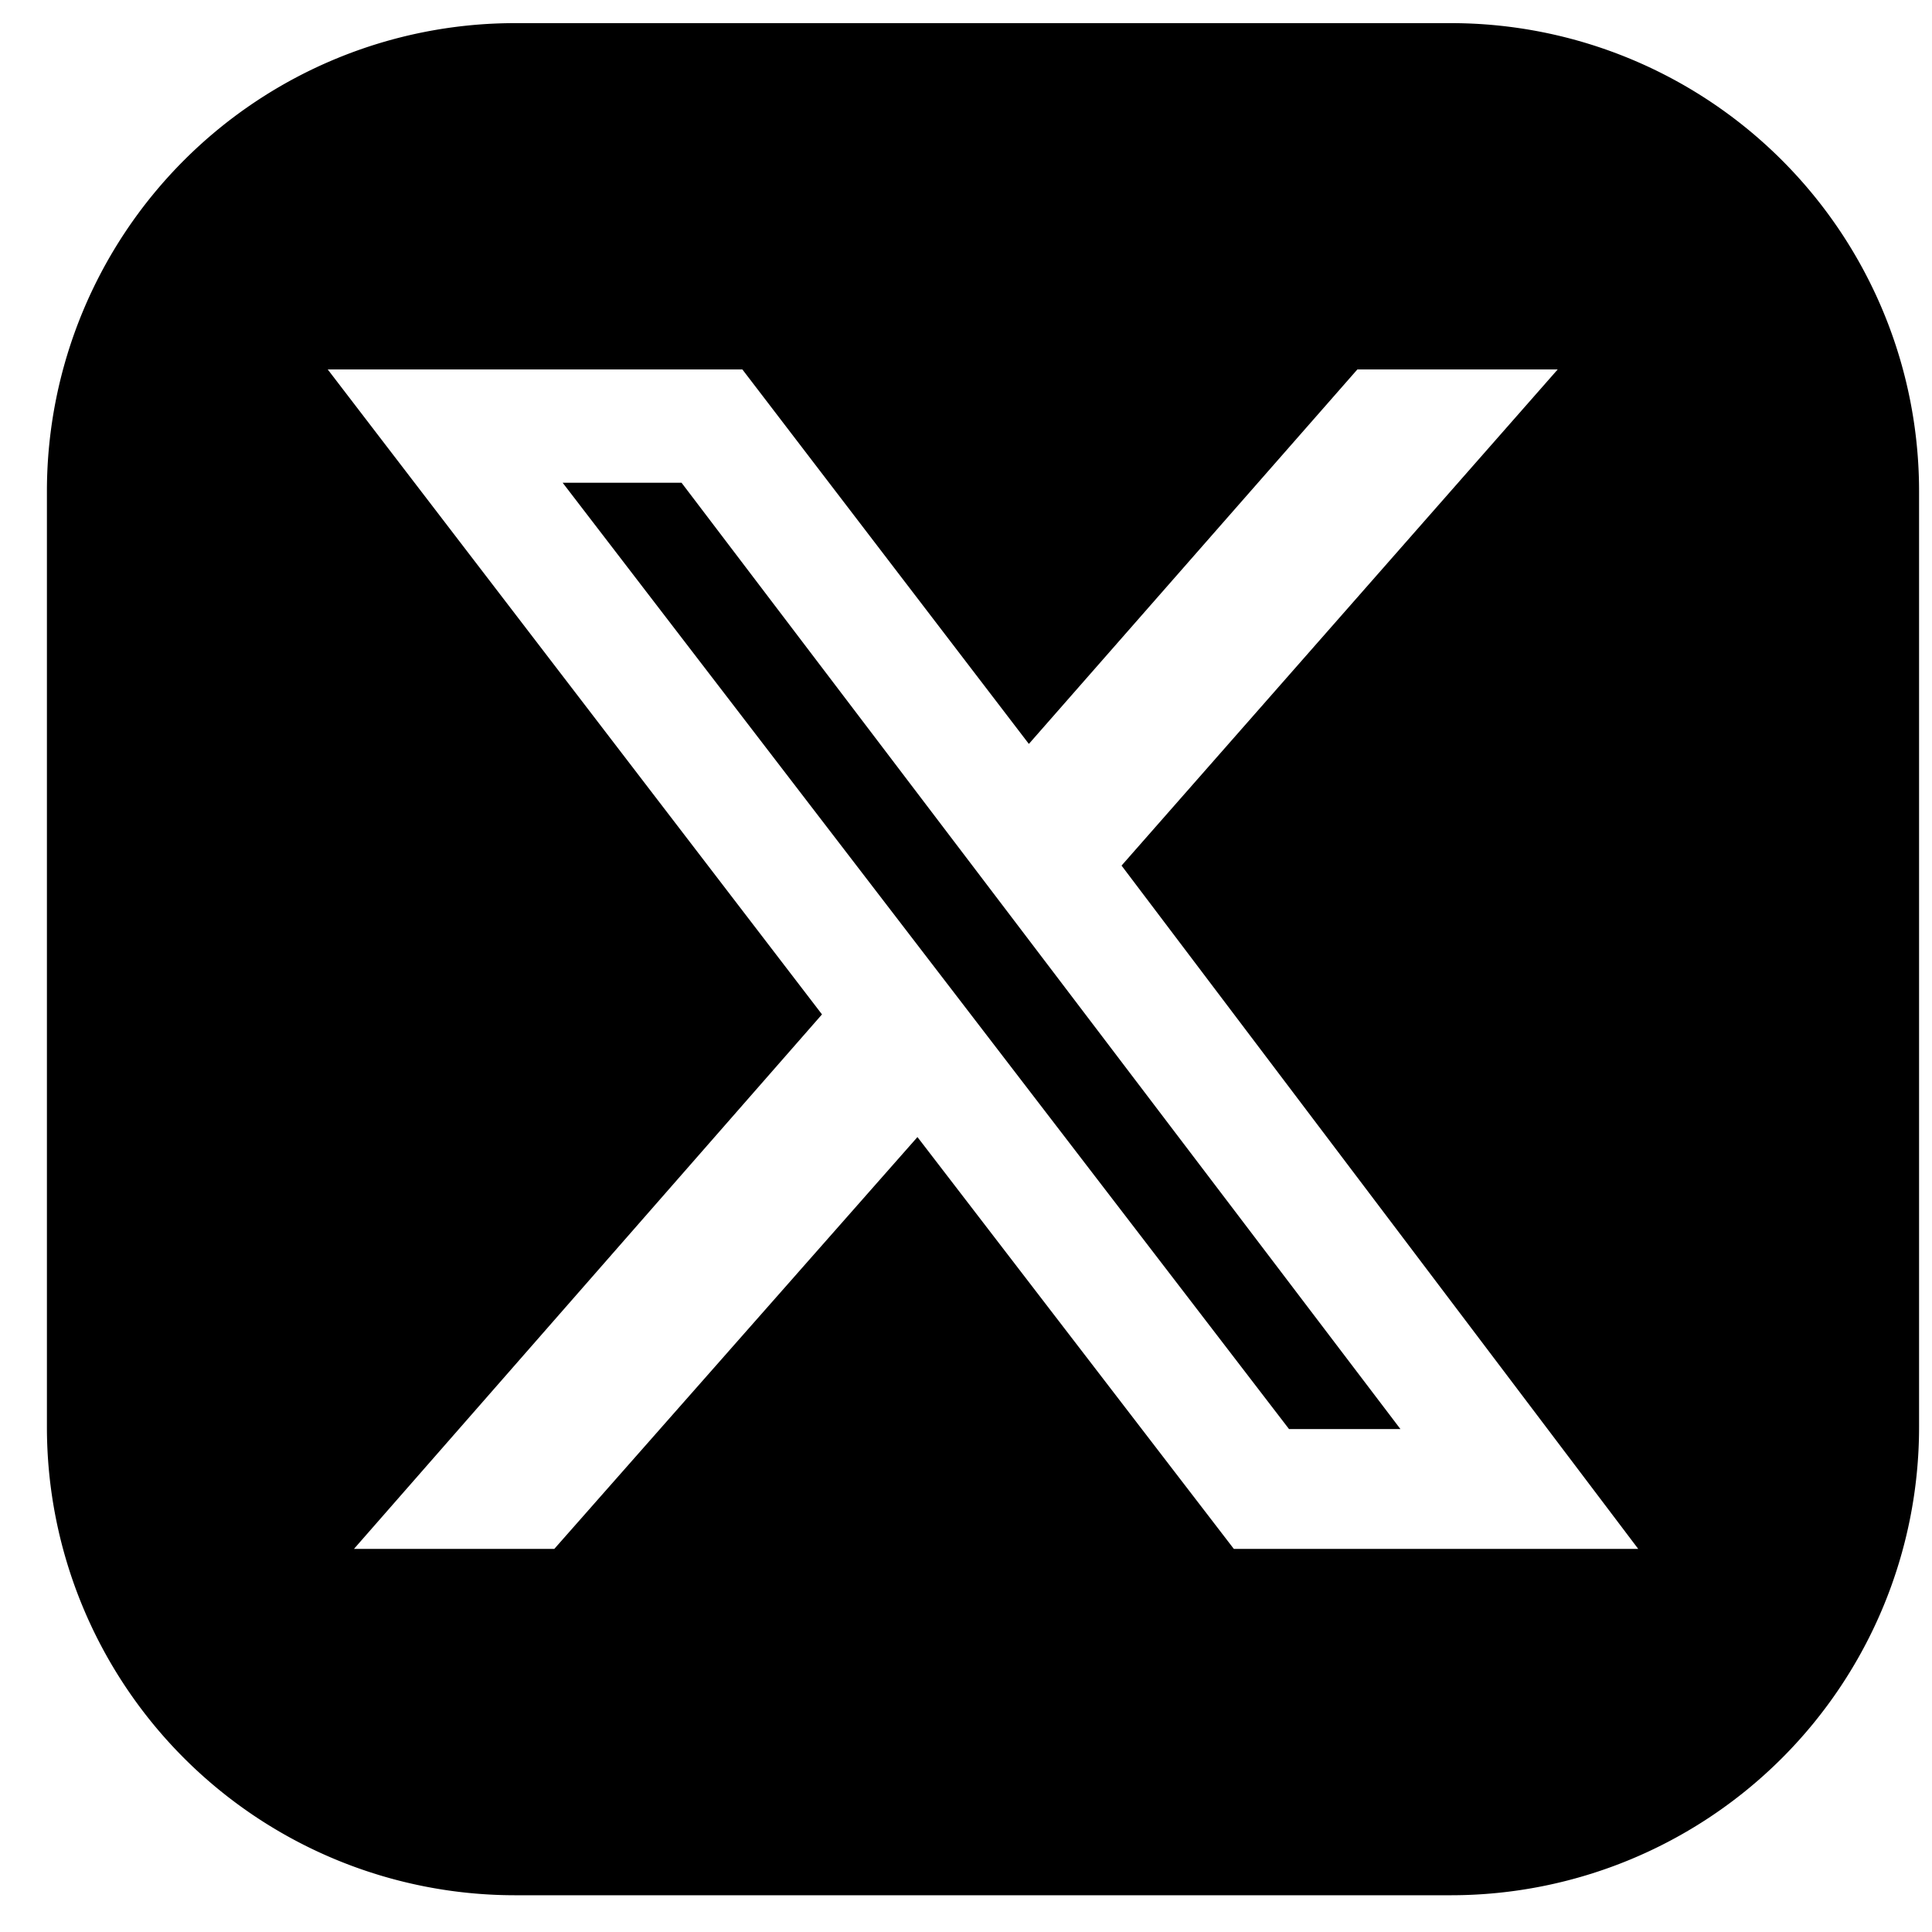 <svg xmlns="http://www.w3.org/2000/svg" width="39" height="39" fill="none"><path fill="#000" d="M13.758 9.745 28.27 28.848h-2.249L11.358 9.745z"/><path fill="#000" d="M29.29.467H10.396A9.45 9.45 0 0 0 .947 9.915V28.81a9.45 9.45 0 0 0 9.448 9.448h18.896a9.45 9.45 0 0 0 9.448-9.448V9.915A9.45 9.45 0 0 0 29.29.467m-4.383 30.8-6.387-8.314-7.331 8.314H7.145l9.448-10.79L6.616 7.458h8.37l5.783 7.559L27.4 7.458h4.044L22.64 17.473l10.43 13.794z"/></svg>